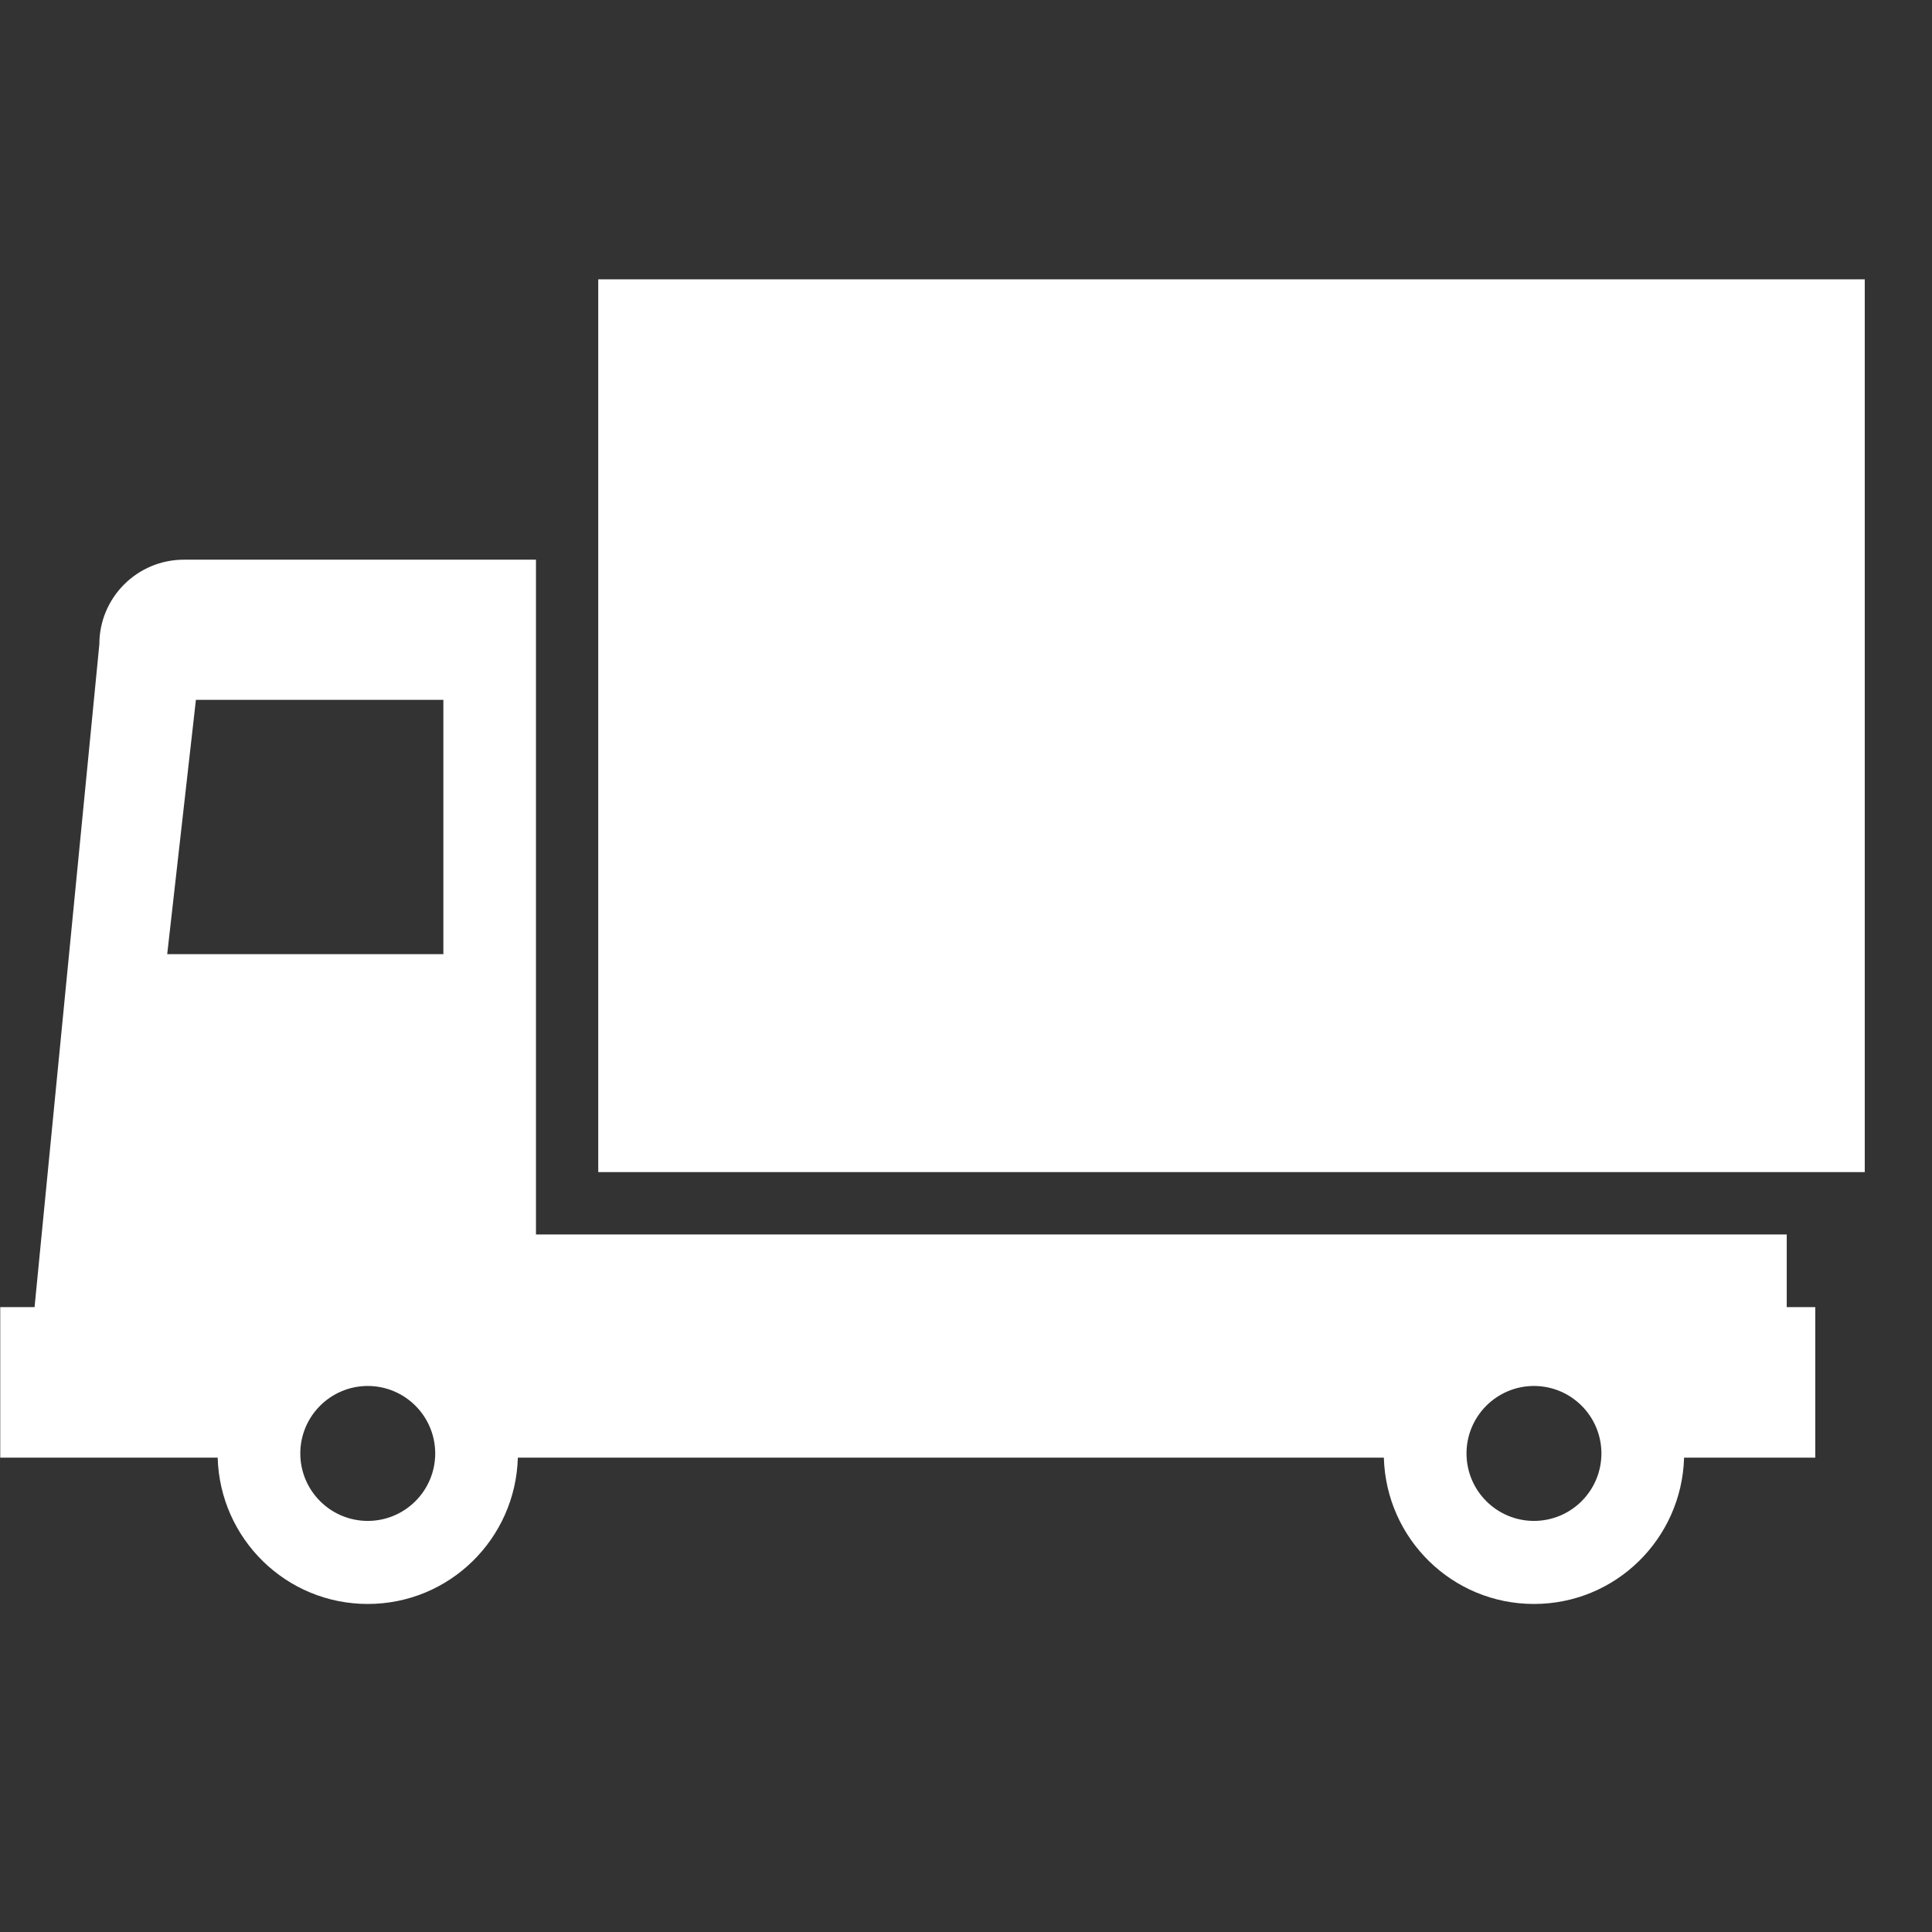 <?xml version="1.0" encoding="UTF-8" standalone="no"?>
<!DOCTYPE svg PUBLIC "-//W3C//DTD SVG 1.1//EN" "http://www.w3.org/Graphics/SVG/1.1/DTD/svg11.dtd">
<svg width="100%" height="100%" viewBox="0 0 60 60" version="1.1" xmlns="http://www.w3.org/2000/svg" xmlns:xlink="http://www.w3.org/1999/xlink" xml:space="preserve" xmlns:serif="http://www.serif.com/" style="fill-rule:evenodd;clip-rule:evenodd;stroke-linejoin:round;stroke-miterlimit:2;">
    <rect x="0" y="0" width="60" height="60" fill="#333333" stroke="none"/>
    <g transform="matrix(1,0,0,1,-156,-6628)">
        <g id="nw_i_track" transform="matrix(0.952,0,0,0.952,-1401.14,4244.19)">
            <rect x="1635" y="2503" width="63" height="63" style="fill:none;"/>
            <g transform="matrix(1.05,0,0,1.05,1471.2,-6158.93)">
                <g transform="matrix(1,0,0,1,168.046,8270.38)">
                    <path d="M0,27.284C-1.158,27.282 -2.094,26.346 -2.096,25.188C-2.094,24.03 -1.158,23.093 0,23.091C1.158,23.093 2.094,24.03 2.096,25.188C2.094,26.346 1.158,27.282 0,27.284M36.232,27.284C35.074,27.282 34.138,26.346 34.136,25.188C34.138,24.03 35.074,23.093 36.232,23.091C37.39,23.093 38.326,24.03 38.328,25.188C38.326,26.346 37.39,27.282 36.232,27.284M-5.339,1.774L2.349,1.774L2.349,9.676L-6.231,9.676L-5.339,1.774ZM5.226,-2.58L-5.712,-2.58C-7.162,-2.58 -8.339,-1.404 -8.339,0.046L-10.352,20.641L-11.418,20.641L-11.418,25.318L-4.663,25.318C-4.592,27.839 -2.538,29.864 0,29.864C2.539,29.864 4.592,27.839 4.663,25.318L31.568,25.318C31.639,27.839 33.692,29.864 36.232,29.864C38.772,29.864 40.823,27.839 40.896,25.318L44.972,25.318L44.972,20.641L44.085,20.641L44.085,18.384L5.226,18.384L5.226,-2.58Z" style="fill:white;fill-rule:nonzero;"/>
                </g>
                <g transform="matrix(-1,0,0,1,630.21,5824.3)">
                    <rect x="415.655" y="2434.79" width="39.348" height="27.737" style="fill:white;"/>
                </g>
            </g>
        </g>
    </g>
</svg>
